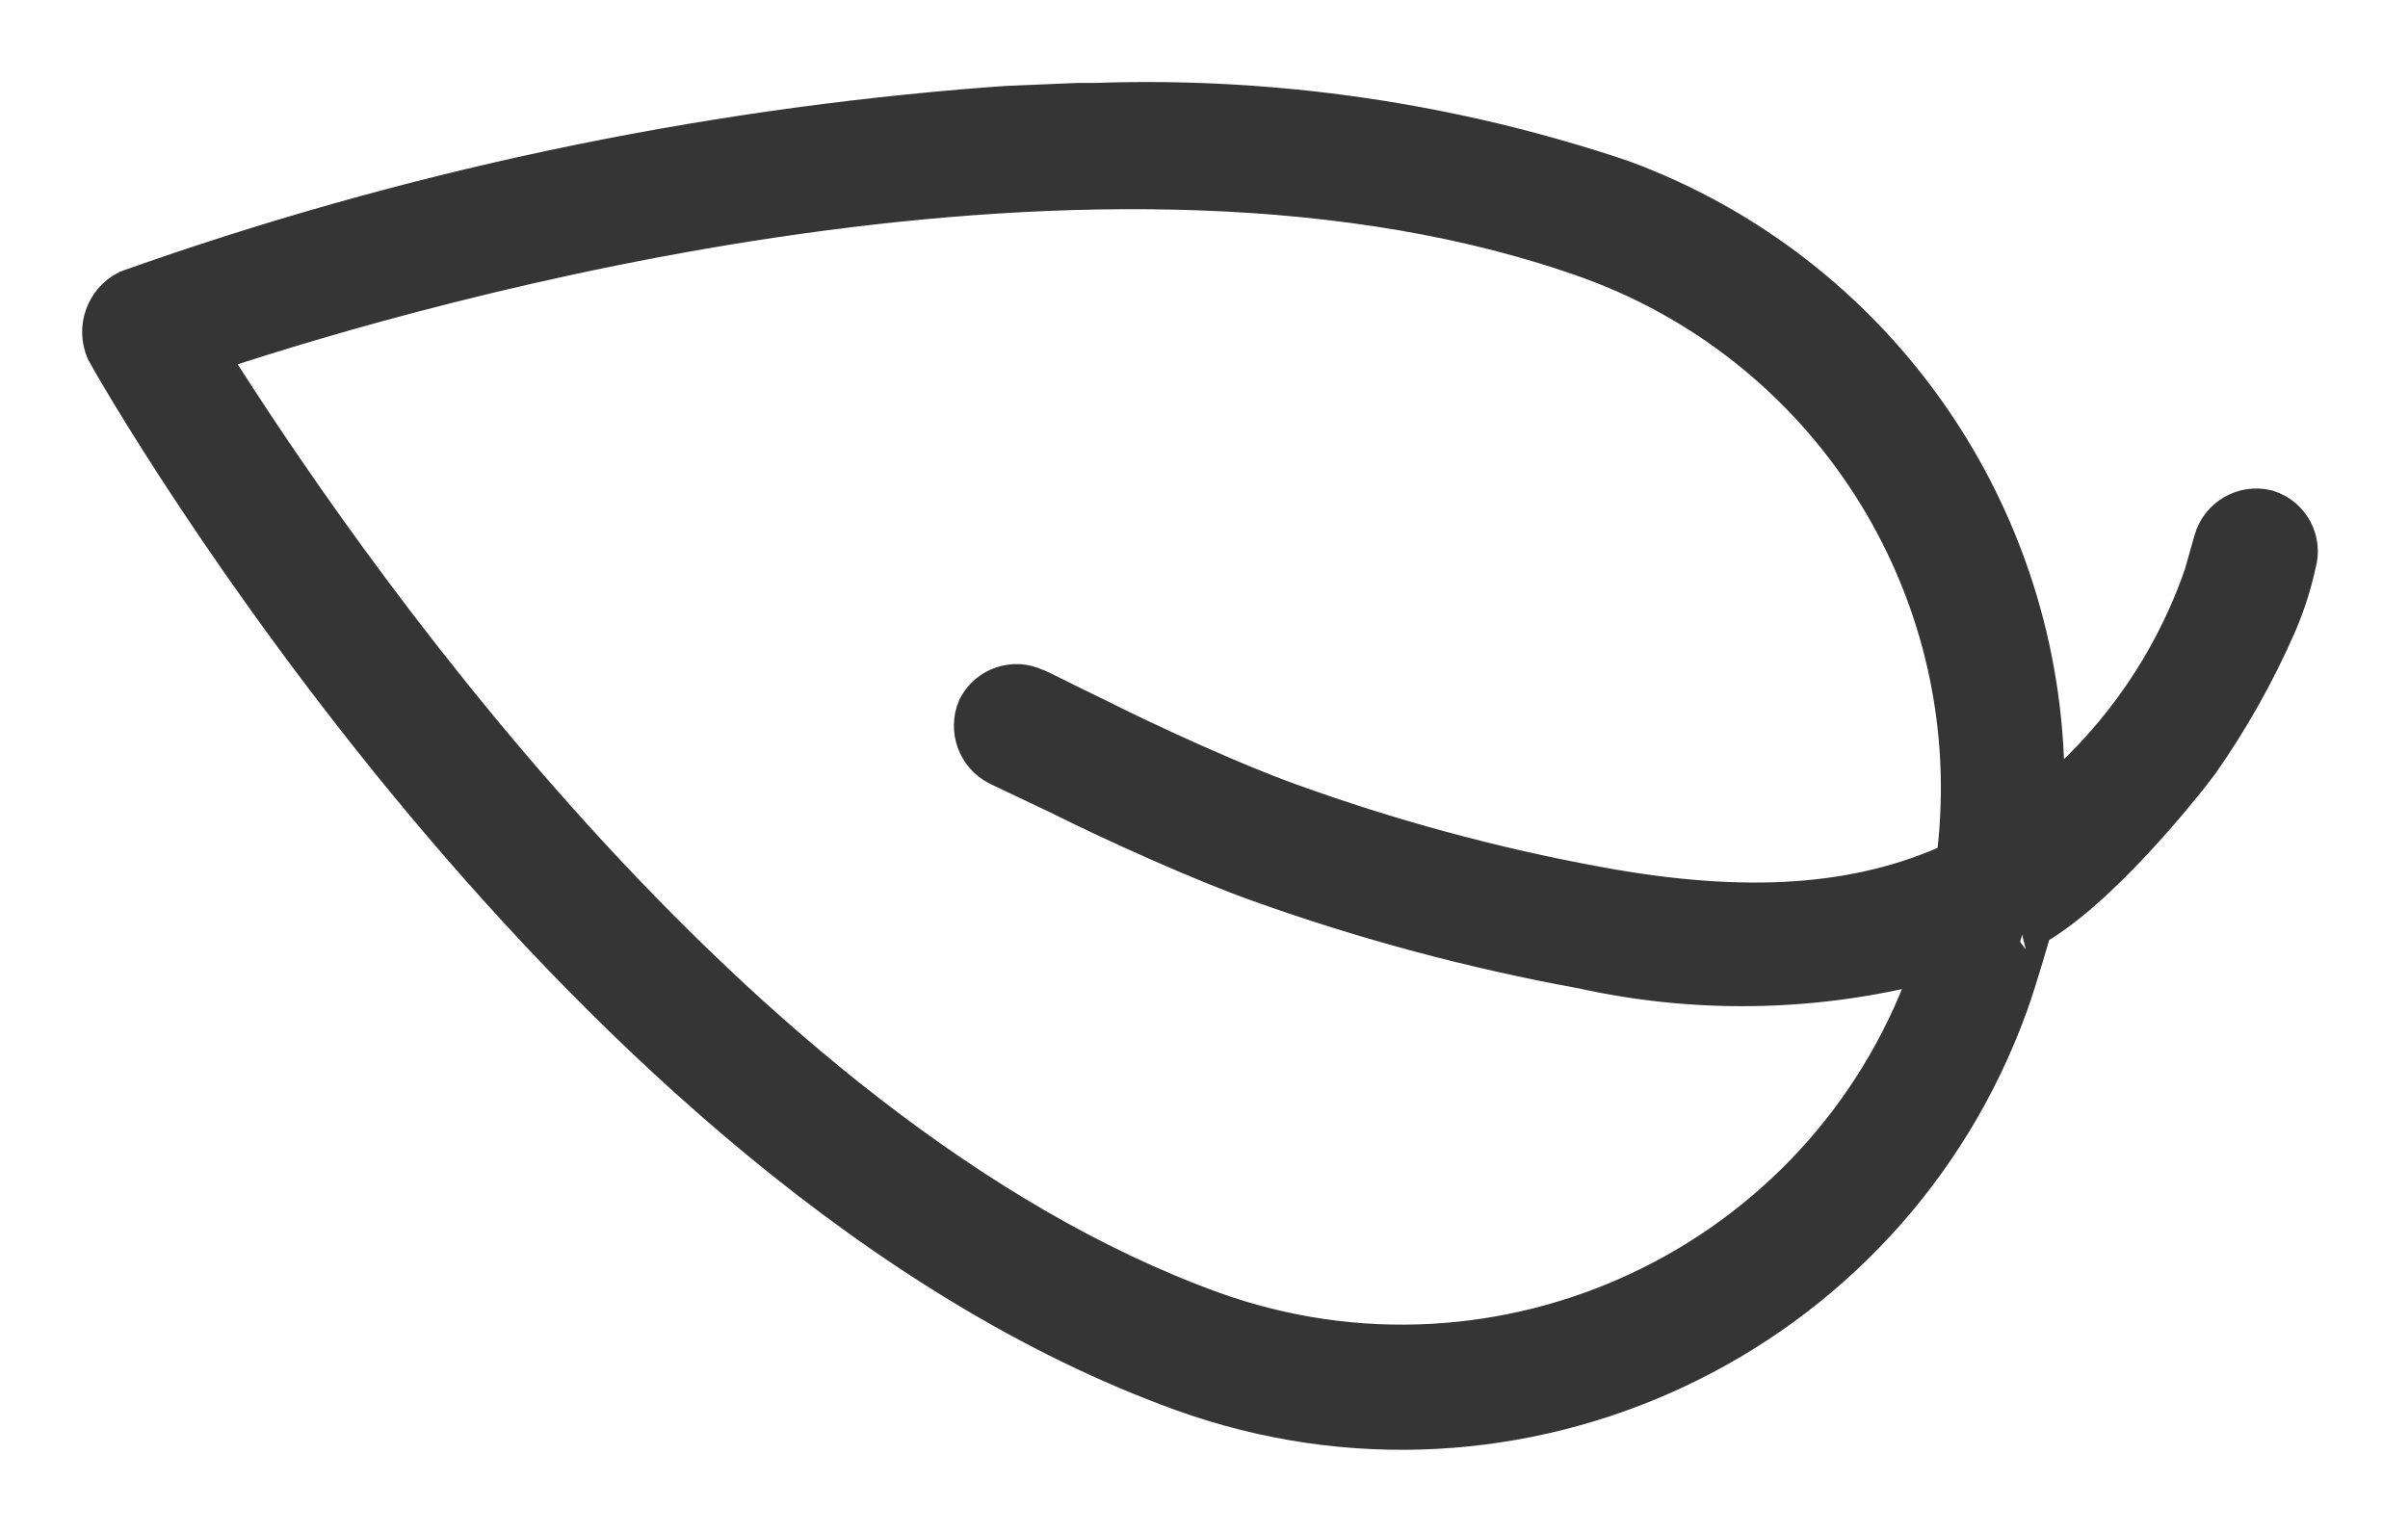 <?xml version="1.0" encoding="UTF-8"?> <svg xmlns="http://www.w3.org/2000/svg" xmlns:xlink="http://www.w3.org/1999/xlink" width="22px" height="14px" viewBox="0 0 22 14"><title>kingnature_online_vegetarian</title><g id="Shop" stroke="none" stroke-width="1" fill="none" fill-rule="evenodd"><g id="Artboard" transform="translate(-349, -158)" fill="#353535" fill-rule="nonzero" stroke="#353535" stroke-width="0.5"><g id="kingnature_online_vegetarian" transform="translate(350, 159)"><path d="M19.694,3.724 C19.519,3.681 19.341,3.784 19.291,3.957 L19.201,4.274 L19.17,4.363 C18.899,5.101 18.448,5.758 17.859,6.277 L17.612,6.498 L17.612,6.167 C17.605,3.727 16.082,1.549 13.792,0.706 C12.251,0.188 10.629,-0.049 9.005,0.008 L8.847,0.008 L8.202,0.035 L8.061,0.045 C5.376,0.25 2.731,0.811 0.195,1.713 C0.027,1.8 -0.045,2.003 0.03,2.177 C0.195,2.481 4.322,9.66 9.828,11.652 C12.851,12.743 16.186,11.181 17.282,8.16 C17.366,7.929 17.51,7.426 17.508,7.426 C18.103,7.106 18.861,6.159 19.034,5.929 C19.31,5.536 19.546,5.116 19.739,4.675 C19.814,4.501 19.872,4.321 19.912,4.135 C19.965,3.962 19.868,3.778 19.694,3.724 Z M16.944,6.833 L16.944,6.896 L16.886,6.941 C15.992,7.35 14.949,7.421 13.583,7.169 C12.619,6.992 11.672,6.735 10.751,6.401 C10.266,6.228 9.49,5.876 8.97,5.614 C8.669,5.47 8.446,5.352 8.43,5.352 C8.269,5.274 8.074,5.339 7.992,5.499 C7.922,5.664 7.992,5.856 8.152,5.937 L8.703,6.199 C9.227,6.461 10.014,6.815 10.538,7.001 C11.494,7.343 12.476,7.606 13.475,7.788 C14.474,8.009 15.51,7.997 16.503,7.754 L16.784,7.675 L16.684,7.937 C15.707,10.626 12.739,12.017 10.048,11.047 C5.591,9.432 1.92,3.981 0.887,2.347 L0.787,2.187 L0.981,2.129 C2.798,1.529 9.109,-0.304 13.567,1.311 C15.837,2.145 17.236,4.432 16.944,6.833 Z" id="Shape"></path></g></g></g></svg> 
